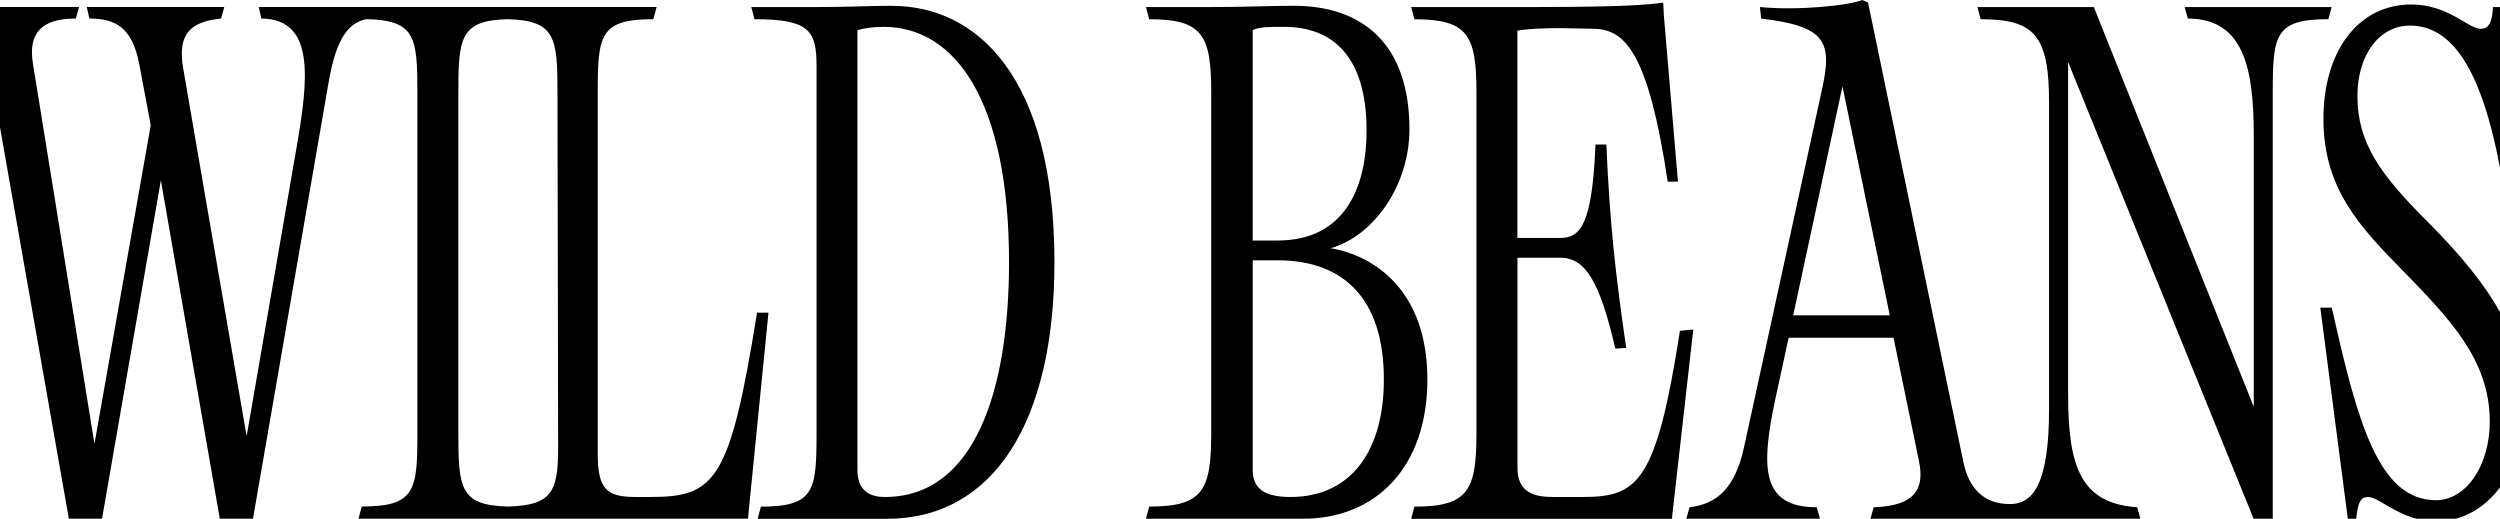 <?xml version="1.0" encoding="UTF-8"?>
<svg id="Calque_1" data-name="Calque 1" xmlns="http://www.w3.org/2000/svg" viewBox="0 0 566.93 117.63">
  <path d="M528.78,1.6h-33.36l.73,2.61c12.76,0,14.94,11.46,14.94,26.54v61.5L474.82,1.6h-26.4l.73,2.76c12.18,0,15.52,3.63,15.52,18.86v69.62c0,17.7-4.06,21.47-8.85,21.47-5.8,0-9.28-3.34-10.59-9.57L423.62.58l-1.31-.58c-2.76,1.16-14.07,2.47-23.21,1.6l.29,2.61c14.5,1.74,16.25,5.08,13.78,16.1l-17.7,81.23c-2.03,9.14-6.09,12.76-12.33,13.49l-.73,2.61h30.31l-.73-2.61c-12.47,0-12.76-8.7-9.43-24.37l3.05-14.07h23.79l5.8,28.14c1.16,5.8-.58,10.01-10.3,10.3l-.73,2.61h61.21l-.73-2.61c-12.76-.87-15.66-9.14-15.66-25.53V14.07l42.06,103.56h4.35V21.03c0-13.05.44-16.68,12.62-16.68l.73-2.76ZM406.65,71.51l11.17-51.93,10.73,51.93h-21.9Z"/>
  <path d="M380.97,74.99c-5.37,34.52-9.57,37.71-22.05,37.71h-6.82c-3.92,0-7.98-.87-7.98-6.53v-47.72h9.72c5.8,0,8.99,5.66,12.47,20.6l2.47-.15c-2.47-16.83-3.77-28.86-4.5-46.12h-2.47c-.73,17.99-3.34,21.18-7.98,21.18h-9.72V6.96c2.32-.44,6.09-.58,9.57-.58l7.83.15c7.11.15,12.33,5.66,16.68,34.67h2.32l-3.19-37.71-.15-2.9c-6.53,1.02-20.89,1.02-41.05,1.02h-16.1l.73,2.76c12.18,0,14.07,3.63,14.07,16.68v77.16c0,13.05-1.89,16.68-14.07,16.68l-.73,2.76h59.18v-.58l4.79-42.35-3.05.29Z"/>
  <path d="M202.28,1.31c-4.35,0-10.3.29-17.12.29h-14.79l.73,2.76c12.33,0,14.07,2.47,14.07,10.59v83.26c0,13.05-.44,16.68-12.62,16.68l-.73,2.76h29.3c24.22,0,38-22.05,38-58.16,0-42.21-17.7-58.16-36.84-58.16ZM200.68,112.7c-2.76,0-6.24-.87-6.24-6.09V6.82c1.74-.44,3.48-.73,5.95-.73,16.25,0,28.43,16.83,28.43,53.38,0,29.15-7.83,53.23-28.14,53.23Z"/>
  <path d="M301.78,56.28c9.72-2.76,17.84-14.21,17.84-26.98,0-19.44-10.73-27.99-26.25-27.99-4.79,0-11.6.29-18.71.29h-14.79l.73,2.76c12.18,0,14.07,3.63,14.07,16.68v77.16c0,13.05-1.89,16.68-14.07,16.68l-.73,2.76h35.54c16.68,0,28.28-11.75,28.28-31.62s-11.75-27.99-21.9-29.73ZM284.08,6.82c1.74-.73,3.34-.73,7.11-.73,10.88,0,18.71,6.53,18.71,23.5,0,13.34-5.22,24.95-20.16,24.95h-5.66V6.82ZM292.64,112.7c-5.66,0-8.56-1.74-8.56-6.09v-47.58h5.66c14.94,0,24.08,8.7,24.08,26.98,0,16.39-7.54,26.69-21.18,26.69Z"/>
  <path d="M171.67,70.93c-6.09,38-9.43,41.77-24.08,41.77h-3.48c-6.53,0-8.56-1.74-8.56-9.86V21.03c0-13.05.44-16.68,12.62-16.68l.73-2.76H58.68l.58,2.61c12.18.15,10.73,13.49,7.98,29.3l-11.31,65.42L41.57,15.66c-1.45-8.12,1.74-10.73,8.56-11.46l.73-2.61h-31.18l.58,2.61c5.95,0,9.72,2.03,11.31,10.3l2.61,13.92-12.76,72.23L7.48,14.5c-1.16-6.96,1.89-10.3,9.72-10.3l.73-2.61H0v27.27l15.61,88.76h7.53l13.34-76.73,13.36,76.73h7.53l17.12-98.78c1.74-10.3,4.64-13.78,8.7-14.5,11.02.29,11.46,4.06,11.46,16.68v77.16c0,13.05-.44,16.68-12.62,16.68l-.73,2.76h88.33v-.15l4.64-46.56h-2.61ZM115.25,114.88c-10.88-.29-11.31-4.06-11.31-16.68V21.03c0-12.47.44-16.39,11.17-16.68,10.88.29,11.31,4.21,11.31,16.68l.15,80.5c0,10.01-1.45,13.05-11.31,13.34Z"/>
  <path d="M546.47,5.8c9.59,0,16.21,9.84,20.46,32.22V1.6h-1.6c-.15,4.21-1.45,4.93-2.76,4.93-2.9,0-7.25-5.51-15.81-5.51-11.75,0-19.87,10.3-19.87,25.96s8.12,24.37,17.99,34.38c10.73,11.02,19.73,20.31,19.73,34.23,0,10.01-5.37,17.84-12.18,17.84-13.05,0-17.84-17.7-23.64-43.66h-2.61l6.24,47.87h1.89c.44-4.35,1.31-4.93,2.76-4.93,2.09,0,5.56,3.52,10.95,4.93h8.86c4.01-1.08,7.45-3.61,10.08-7.14v-39.7c-3.48-6.21-8.76-12.82-16.4-20.46-10.73-10.73-15.96-17.84-15.96-28.57,0-9.28,4.93-15.96,11.89-15.96Z"/>
</svg>
